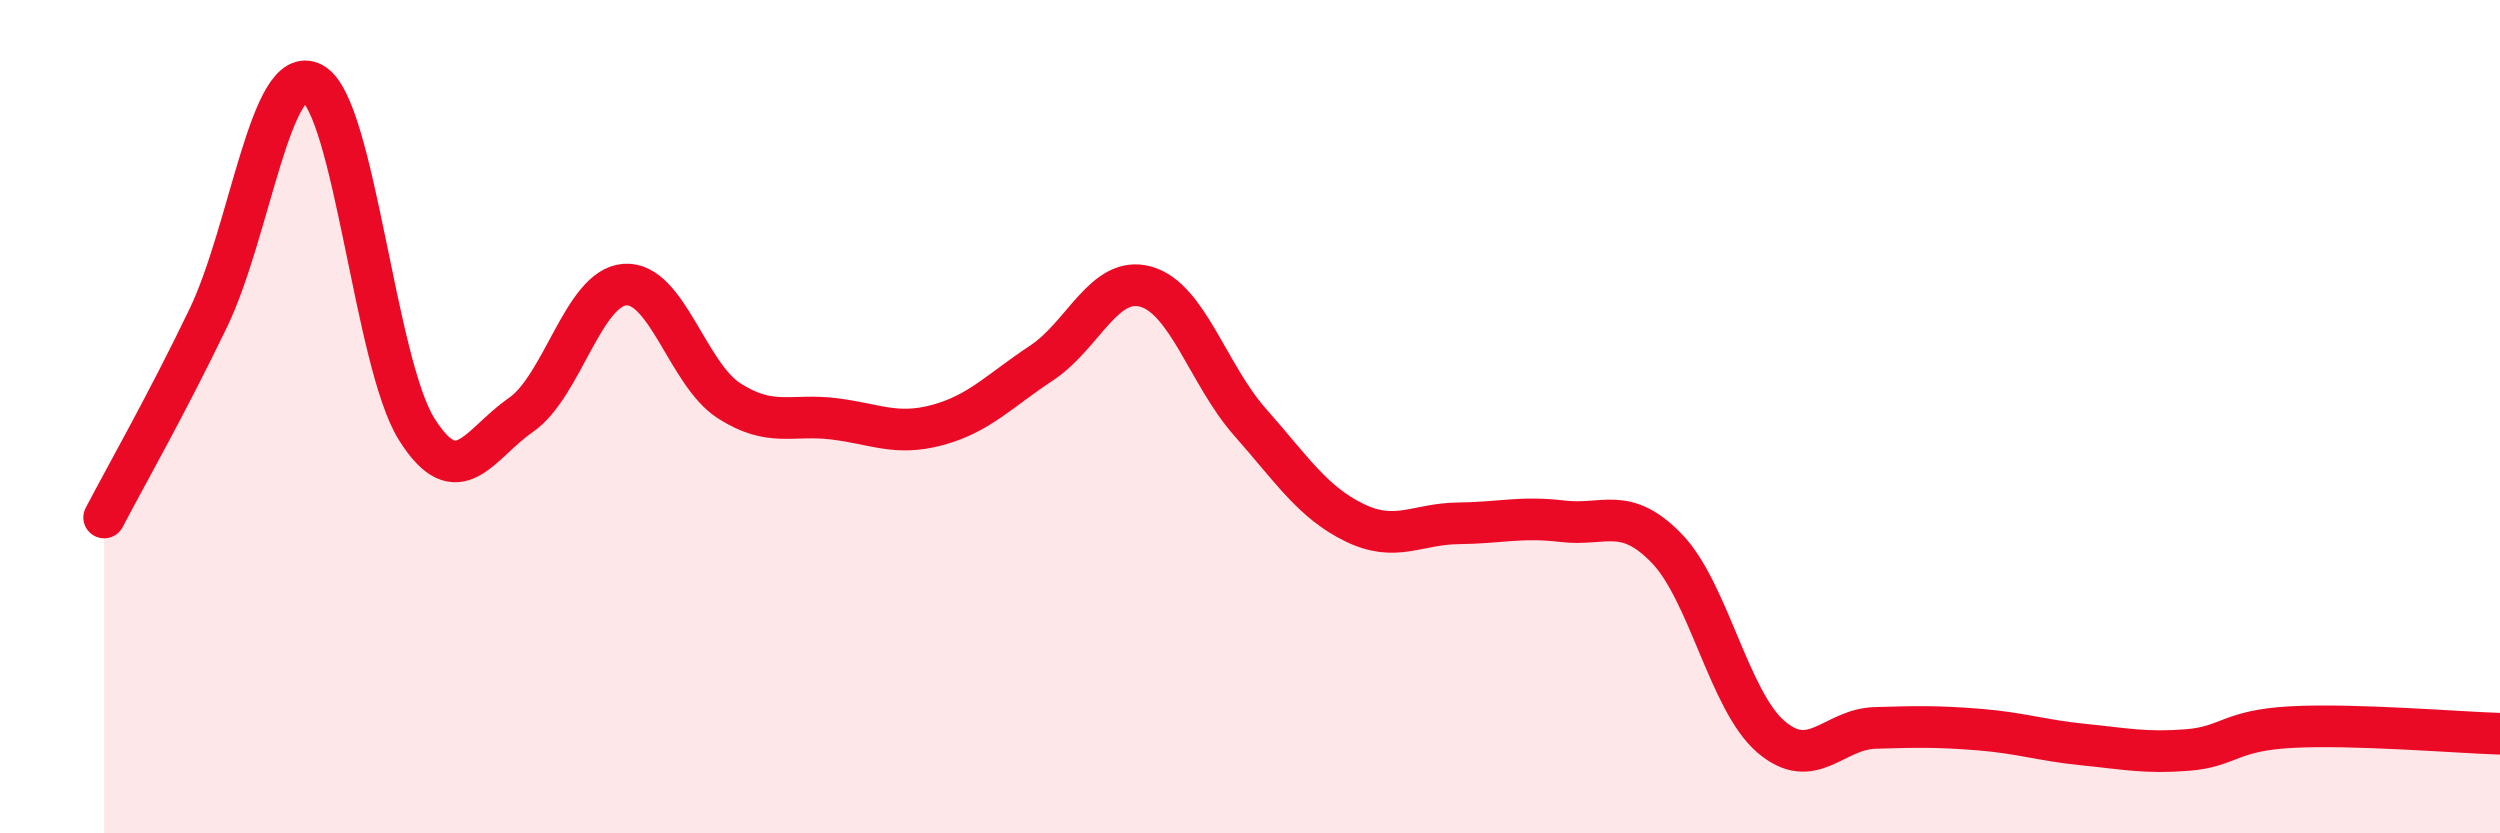 
    <svg width="60" height="20" viewBox="0 0 60 20" xmlns="http://www.w3.org/2000/svg">
      <path
        d="M 2.5,12.42 C 3,11.46 4,9.71 5,7.63 C 6,5.55 6.5,1.47 7.5,2 C 8.5,2.53 9,8.71 10,10.3 C 11,11.89 11.5,10.65 12.5,9.96 C 13.5,9.27 14,6.9 15,6.83 C 16,6.76 16.5,8.98 17.5,9.62 C 18.5,10.26 19,9.93 20,10.05 C 21,10.17 21.5,10.47 22.5,10.2 C 23.5,9.93 24,9.37 25,8.71 C 26,8.05 26.5,6.6 27.5,6.88 C 28.5,7.16 29,9 30,10.13 C 31,11.26 31.5,12.05 32.5,12.54 C 33.5,13.03 34,12.57 35,12.56 C 36,12.55 36.5,12.39 37.5,12.51 C 38.5,12.63 39,12.13 40,13.16 C 41,14.19 41.5,16.82 42.5,17.68 C 43.5,18.54 44,17.5 45,17.47 C 46,17.44 46.5,17.43 47.5,17.51 C 48.5,17.59 49,17.77 50,17.87 C 51,17.97 51.5,18.08 52.5,18 C 53.5,17.92 53.5,17.53 55,17.45 C 56.5,17.37 59,17.58 60,17.61L60 20L2.5 20Z"
        fill="#EB0A25"
        opacity="0.1"
        stroke-linecap="round"
        stroke-linejoin="round"
      />
      <path
        d="M 2.5,12.42 C 3,11.46 4,9.71 5,7.63 C 6,5.55 6.5,1.47 7.5,2 C 8.5,2.53 9,8.71 10,10.3 C 11,11.89 11.5,10.65 12.5,9.96 C 13.5,9.27 14,6.9 15,6.83 C 16,6.76 16.5,8.98 17.5,9.62 C 18.5,10.26 19,9.93 20,10.05 C 21,10.17 21.5,10.47 22.5,10.2 C 23.5,9.93 24,9.37 25,8.71 C 26,8.05 26.5,6.6 27.5,6.88 C 28.5,7.16 29,9 30,10.13 C 31,11.26 31.5,12.05 32.5,12.54 C 33.5,13.03 34,12.57 35,12.56 C 36,12.55 36.5,12.39 37.5,12.51 C 38.5,12.63 39,12.13 40,13.16 C 41,14.19 41.5,16.82 42.5,17.68 C 43.5,18.54 44,17.5 45,17.47 C 46,17.44 46.5,17.43 47.5,17.51 C 48.5,17.59 49,17.77 50,17.87 C 51,17.97 51.5,18.08 52.5,18 C 53.5,17.92 53.5,17.53 55,17.45 C 56.5,17.37 59,17.58 60,17.61"
        stroke="#EB0A25"
        stroke-width="1"
        fill="none"
        stroke-linecap="round"
        stroke-linejoin="round"
      />
    </svg>
  